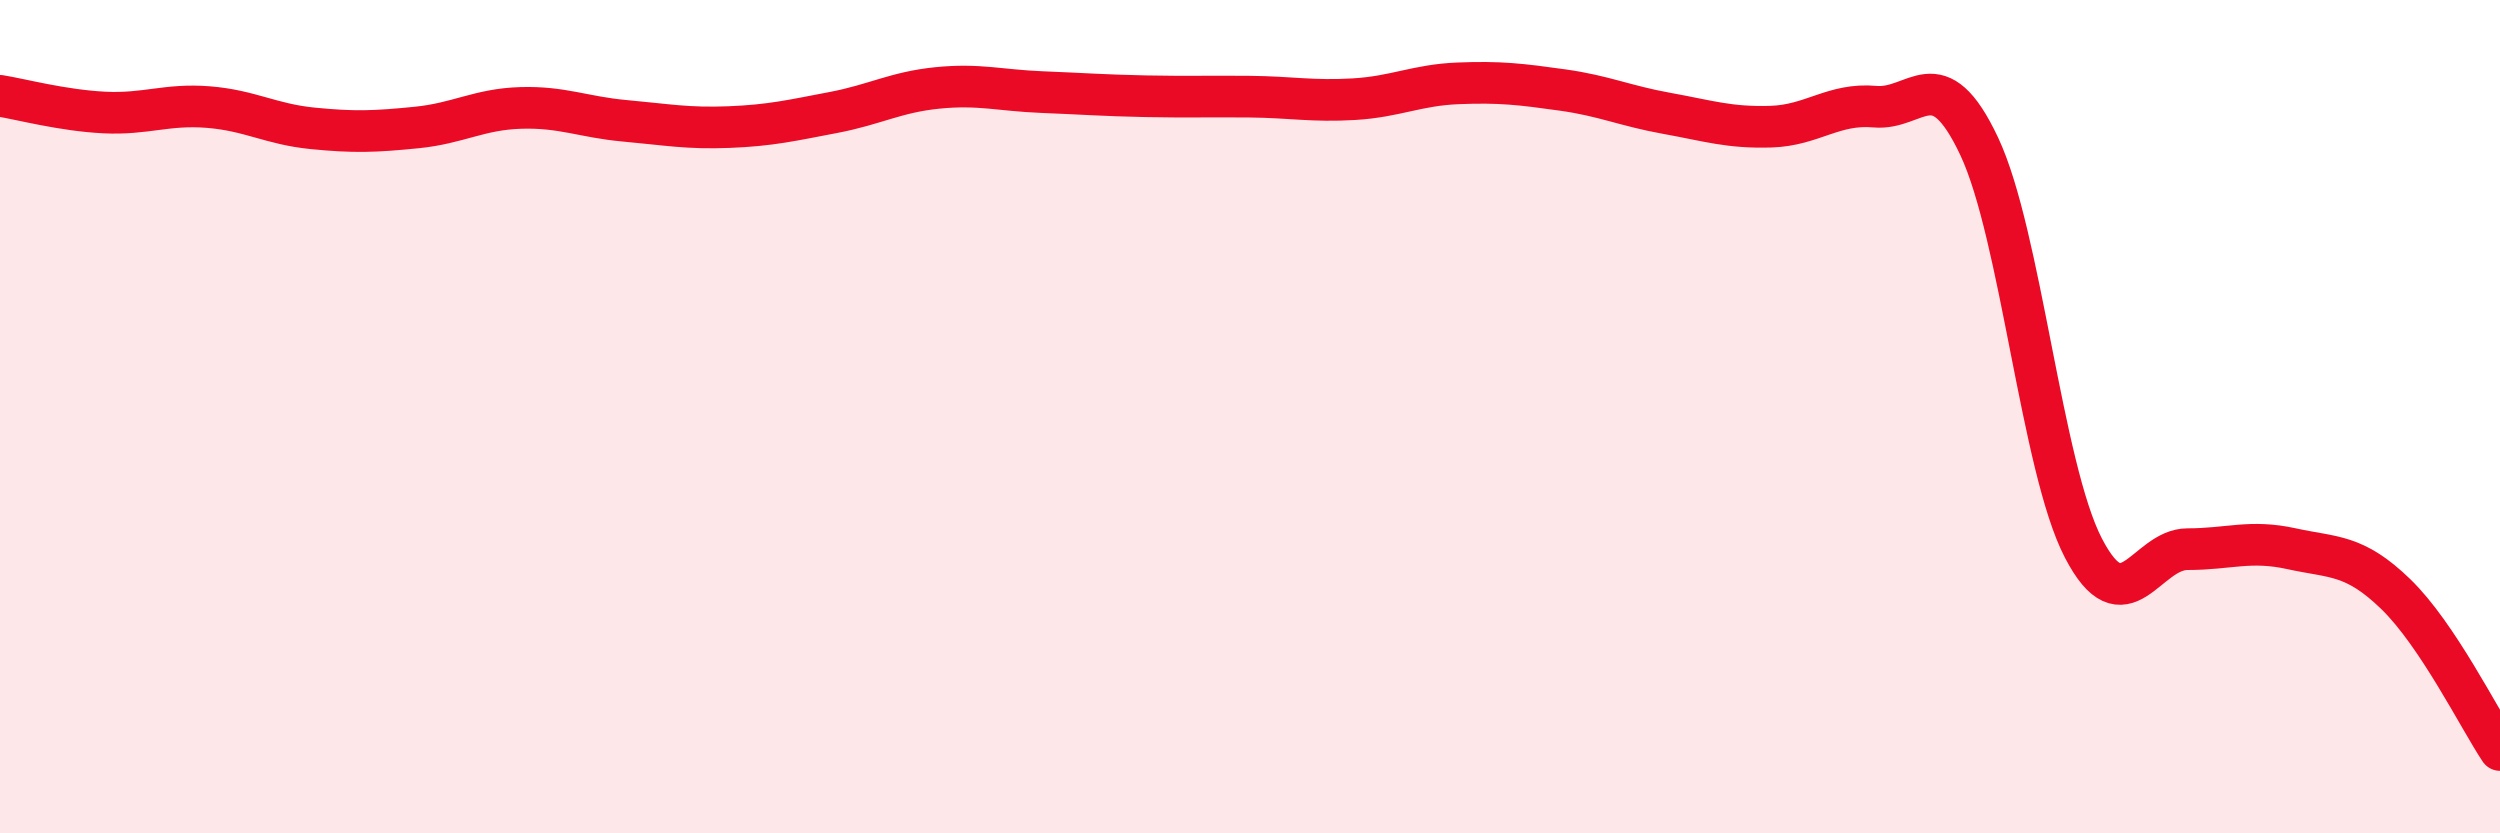 
    <svg width="60" height="20" viewBox="0 0 60 20" xmlns="http://www.w3.org/2000/svg">
      <path
        d="M 0,2.3 C 0.5,2.38 1.5,2.65 2.5,2.7 C 3.5,2.75 4,2.49 5,2.57 C 6,2.65 6.5,2.98 7.5,3.08 C 8.5,3.18 9,3.16 10,3.06 C 11,2.96 11.5,2.62 12.5,2.59 C 13.5,2.56 14,2.81 15,2.9 C 16,2.99 16.5,3.09 17.5,3.05 C 18.5,3.01 19,2.89 20,2.7 C 21,2.51 21.5,2.21 22.5,2.11 C 23.5,2.01 24,2.17 25,2.21 C 26,2.25 26.5,2.29 27.5,2.31 C 28.5,2.33 29,2.31 30,2.32 C 31,2.33 31.5,2.44 32.5,2.38 C 33.5,2.32 34,2.04 35,2 C 36,1.96 36.5,2.02 37.5,2.16 C 38.5,2.3 39,2.54 40,2.72 C 41,2.9 41.5,3.07 42.5,3.04 C 43.5,3.01 44,2.47 45,2.56 C 46,2.65 46.5,1.39 47.5,3.51 C 48.5,5.63 49,11.22 50,13.15 C 51,15.08 51.5,13.18 52.5,13.18 C 53.5,13.18 54,12.95 55,13.17 C 56,13.39 56.5,13.29 57.5,14.26 C 58.5,15.23 59.5,17.25 60,18L60 20L0 20Z"
        fill="#EB0A25"
        opacity="0.1"
        stroke-linecap="round"
        stroke-linejoin="round"
      />
      <path
        d="M 0,2.3 C 0.5,2.38 1.5,2.65 2.5,2.7 C 3.5,2.75 4,2.49 5,2.57 C 6,2.65 6.5,2.98 7.5,3.08 C 8.5,3.18 9,3.16 10,3.06 C 11,2.96 11.5,2.62 12.5,2.59 C 13.5,2.56 14,2.81 15,2.9 C 16,2.99 16.5,3.09 17.5,3.05 C 18.5,3.01 19,2.89 20,2.7 C 21,2.51 21.5,2.21 22.5,2.11 C 23.5,2.01 24,2.17 25,2.21 C 26,2.25 26.5,2.29 27.5,2.31 C 28.5,2.33 29,2.31 30,2.32 C 31,2.33 31.5,2.44 32.5,2.38 C 33.5,2.32 34,2.04 35,2 C 36,1.96 36.5,2.02 37.5,2.16 C 38.5,2.3 39,2.54 40,2.72 C 41,2.9 41.5,3.07 42.5,3.04 C 43.5,3.01 44,2.47 45,2.56 C 46,2.65 46.5,1.39 47.5,3.51 C 48.5,5.63 49,11.22 50,13.15 C 51,15.08 51.5,13.18 52.5,13.18 C 53.5,13.18 54,12.95 55,13.17 C 56,13.39 56.5,13.29 57.5,14.26 C 58.5,15.23 59.5,17.25 60,18"
        stroke="#EB0A25"
        stroke-width="1"
        fill="none"
        stroke-linecap="round"
        stroke-linejoin="round"
      />
    </svg>
  